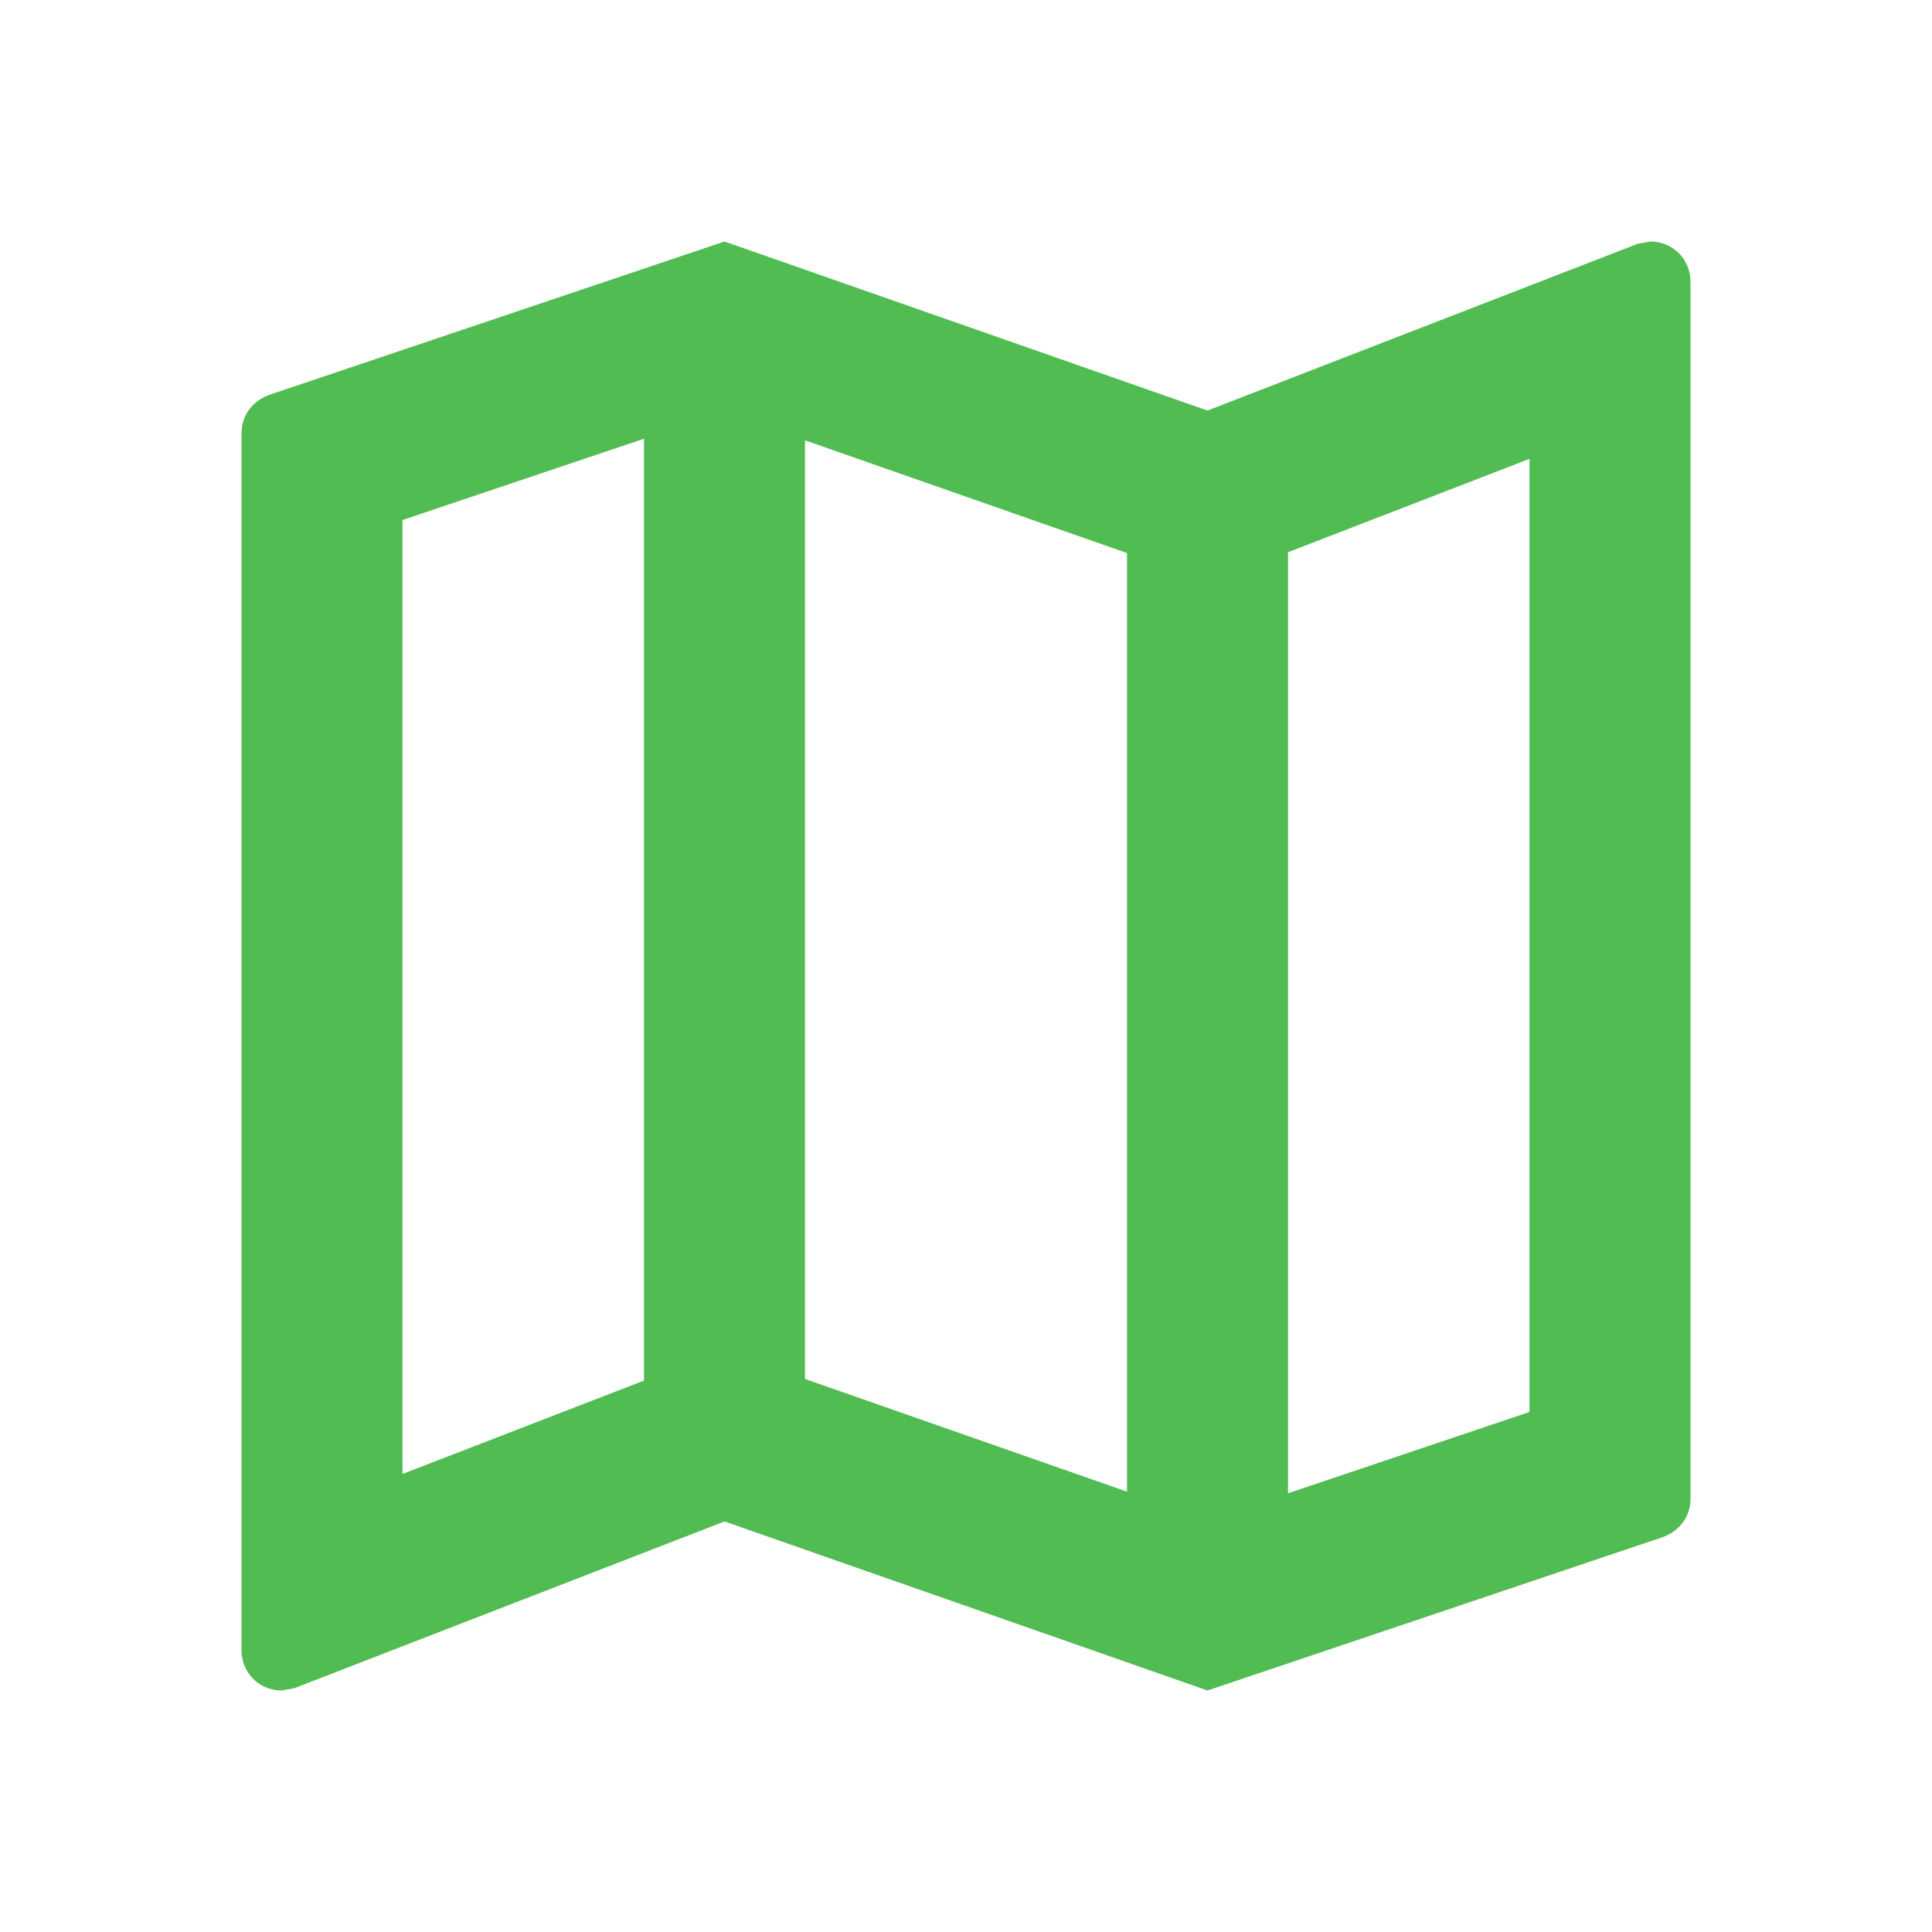 <svg width="134" height="134" viewBox="0 0 134 134" fill="none" xmlns="http://www.w3.org/2000/svg">
<path d="M114.458 16.75L113.565 16.918L83.75 28.475L50.25 16.75L18.76 27.358C17.587 27.749 16.75 28.754 16.75 30.038V114.458C16.75 116.022 17.978 117.25 19.542 117.25L20.435 117.082L50.25 105.525L83.75 117.25L115.24 106.642C116.412 106.251 117.25 105.246 117.25 103.962V19.542C117.25 17.978 116.022 16.75 114.458 16.75ZM55.833 30.541L78.167 38.358V103.459L55.833 95.642V30.541ZM27.917 36.068L44.667 30.429V95.754L27.917 102.231V36.068ZM106.083 97.932L89.333 103.571V38.302L106.083 31.825V97.932Z" fill="#51BC51"/>
</svg>
